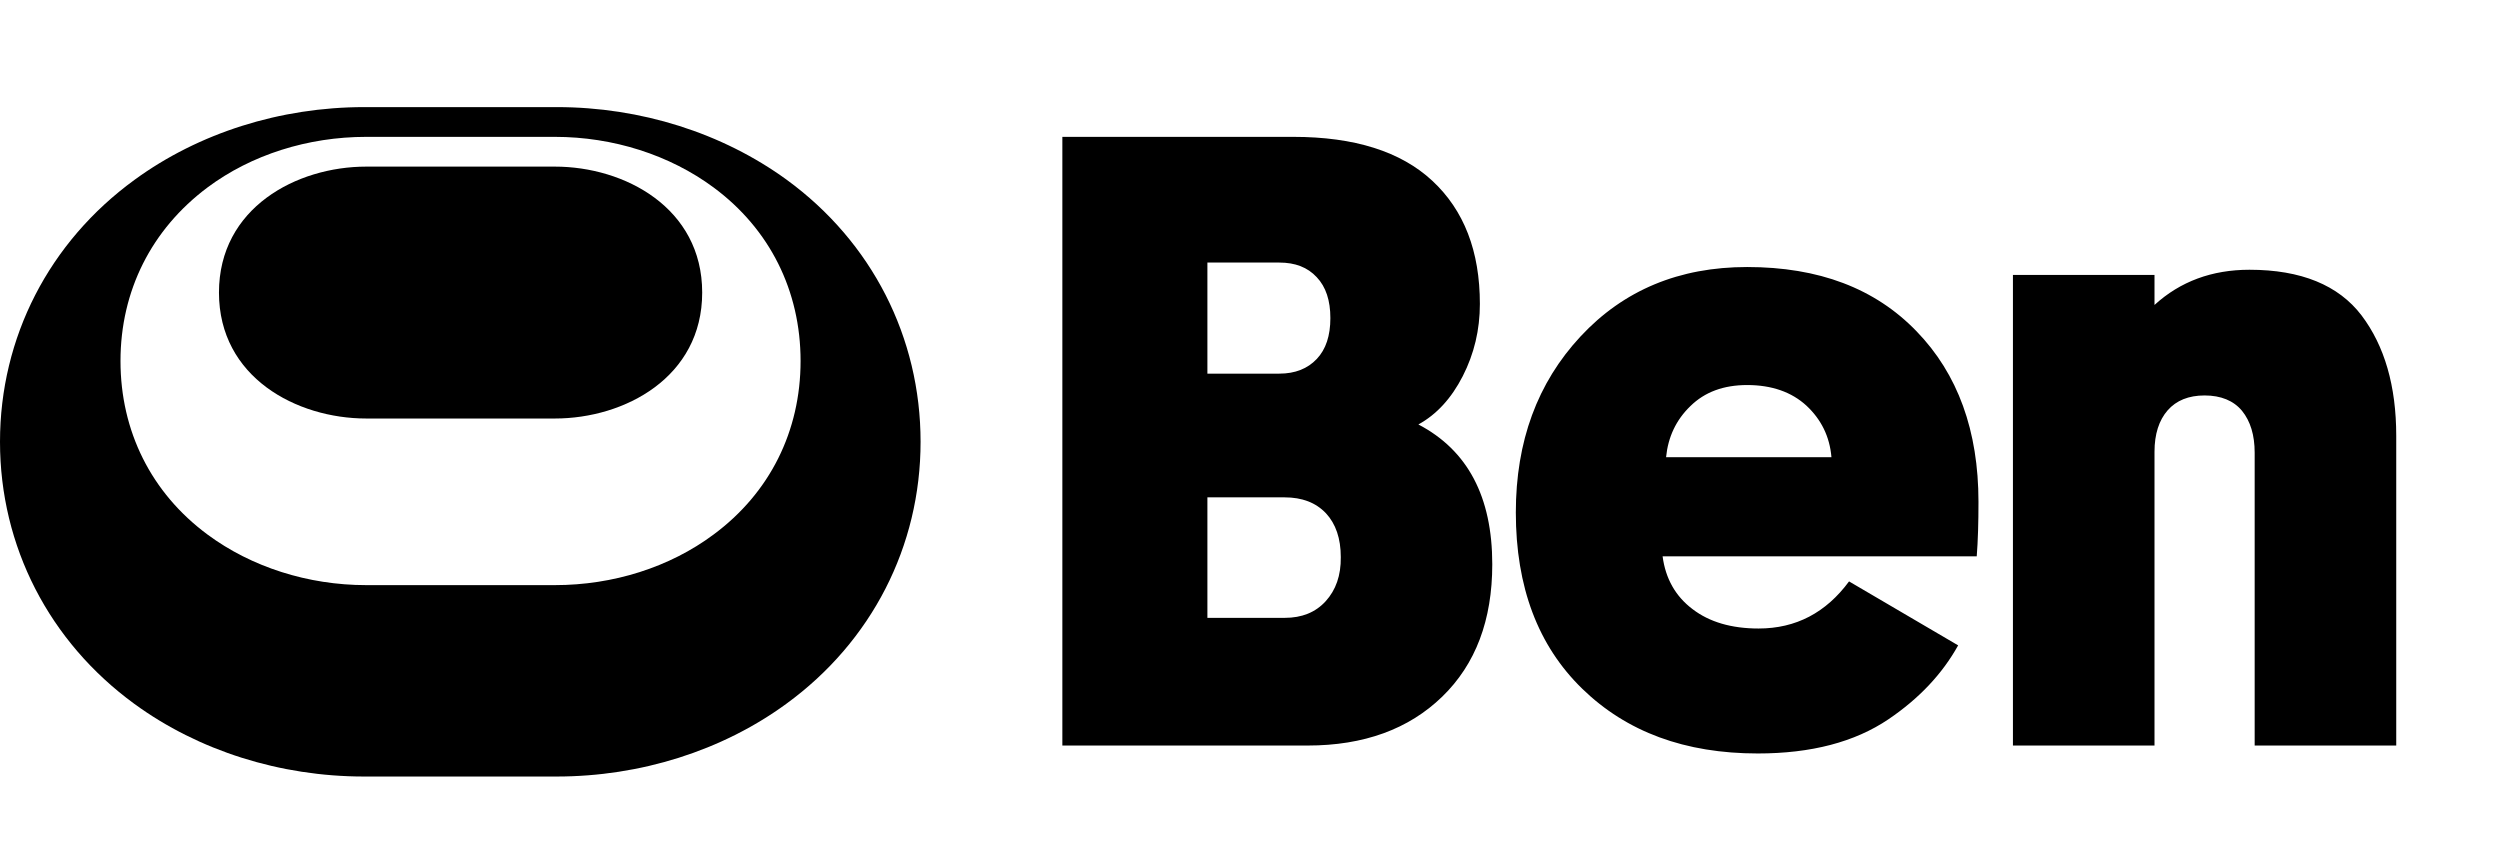 <svg width="100%" height="100%" viewBox="0 0 121 42" fill="none" xmlns="http://www.w3.org/2000/svg">
  <g clip-path="url(#clip0_12650_13899)">
    <path d="M38.076 8.7C34.956 6.432 31.008 5.184 26.952 5.184H17.628C13.572 5.184 9.624 6.432 6.516 8.7C2.376 11.712 0 16.332 0 21.384C0 26.436 2.376 31.056 6.504 34.068C9.612 36.336 13.56 37.584 17.616 37.584H26.94C30.996 37.584 34.944 36.336 38.052 34.068C42.192 31.056 44.556 26.436 44.556 21.384C44.556 16.332 42.204 11.712 38.076 8.7ZM34.536 25.872C32.412 27.456 29.676 28.32 26.856 28.32H17.724C14.904 28.32 12.168 27.444 10.044 25.872C7.32 23.856 5.832 20.868 5.832 17.472C5.832 14.076 7.332 11.1 10.044 9.072C12.168 7.488 14.904 6.624 17.724 6.624H26.856C29.676 6.624 32.412 7.5 34.536 9.072C37.26 11.088 38.748 14.076 38.748 17.472C38.748 20.868 37.26 23.856 34.536 25.872Z" fill="currentColor"/>
    <path d="M26.858 8.064H17.726C14.354 8.064 10.598 10.056 10.598 14.16C10.598 18.264 14.354 20.256 17.726 20.256H26.858C30.23 20.256 33.986 18.264 33.986 14.16C33.986 10.056 30.23 8.064 26.858 8.064Z" fill="currentColor"/>
    <path d="M68.65 20.544C69.526 20.064 70.246 19.284 70.798 18.204C71.35 17.124 71.626 15.96 71.626 14.712C71.626 12.156 70.858 10.176 69.322 8.748C67.798 7.332 65.554 6.624 62.602 6.624H51.418V36.084H63.286C66.01 36.084 68.182 35.292 69.802 33.72C71.422 32.148 72.226 30.012 72.226 27.312C72.226 24.048 71.038 21.792 68.65 20.544ZM58.438 12.708H61.918C62.686 12.708 63.286 12.936 63.73 13.416C64.174 13.884 64.39 14.544 64.39 15.396C64.39 16.248 64.174 16.908 63.73 17.376C63.286 17.844 62.686 18.084 61.918 18.084H58.438V12.708ZM64.162 29.1C63.67 29.64 63.01 29.904 62.182 29.904H58.438V24.072H62.17C63.022 24.072 63.682 24.324 64.174 24.84C64.654 25.356 64.894 26.064 64.894 26.964C64.906 27.852 64.654 28.56 64.162 29.1ZM85.114 30.42C83.806 30.42 82.738 30.108 81.922 29.484C81.094 28.86 80.614 28.008 80.47 26.928H95.674C95.734 26.16 95.758 25.284 95.758 24.288C95.758 20.856 94.762 18.096 92.758 16.032C90.754 13.956 88.03 12.924 84.562 12.924C81.274 12.924 78.586 14.04 76.498 16.284C74.41 18.528 73.366 21.36 73.366 24.804C73.366 28.404 74.434 31.248 76.582 33.336C78.73 35.424 81.55 36.468 85.078 36.468C87.658 36.468 89.77 35.916 91.402 34.812C92.89 33.804 94.006 32.616 94.774 31.236L89.494 28.14C88.378 29.652 86.926 30.42 85.114 30.42ZM81.814 19.656C82.51 18.972 83.422 18.636 84.562 18.636C85.75 18.636 86.71 18.972 87.43 19.632C88.15 20.304 88.558 21.132 88.642 22.128H80.638C80.734 21.156 81.118 20.328 81.814 19.656ZM115.978 21.096V36.084H109.126V21.912C109.126 21.06 108.922 20.388 108.514 19.884C108.106 19.392 107.494 19.14 106.702 19.14C105.934 19.14 105.334 19.38 104.914 19.86C104.494 20.34 104.278 21.012 104.278 21.864V36.084H97.426V13.308H104.278V14.76C105.526 13.62 107.062 13.056 108.874 13.056C111.37 13.056 113.182 13.8 114.298 15.264C115.414 16.74 115.978 18.684 115.978 21.096Z" fill="currentColor"/>
  </g>
  <defs>
    <clipPath id="clip0_12650_13899">
      <rect width="115.98" height="32.4" fill="currentColor" transform="translate(0 5.184)"/>
    </clipPath>
  </defs>
</svg>